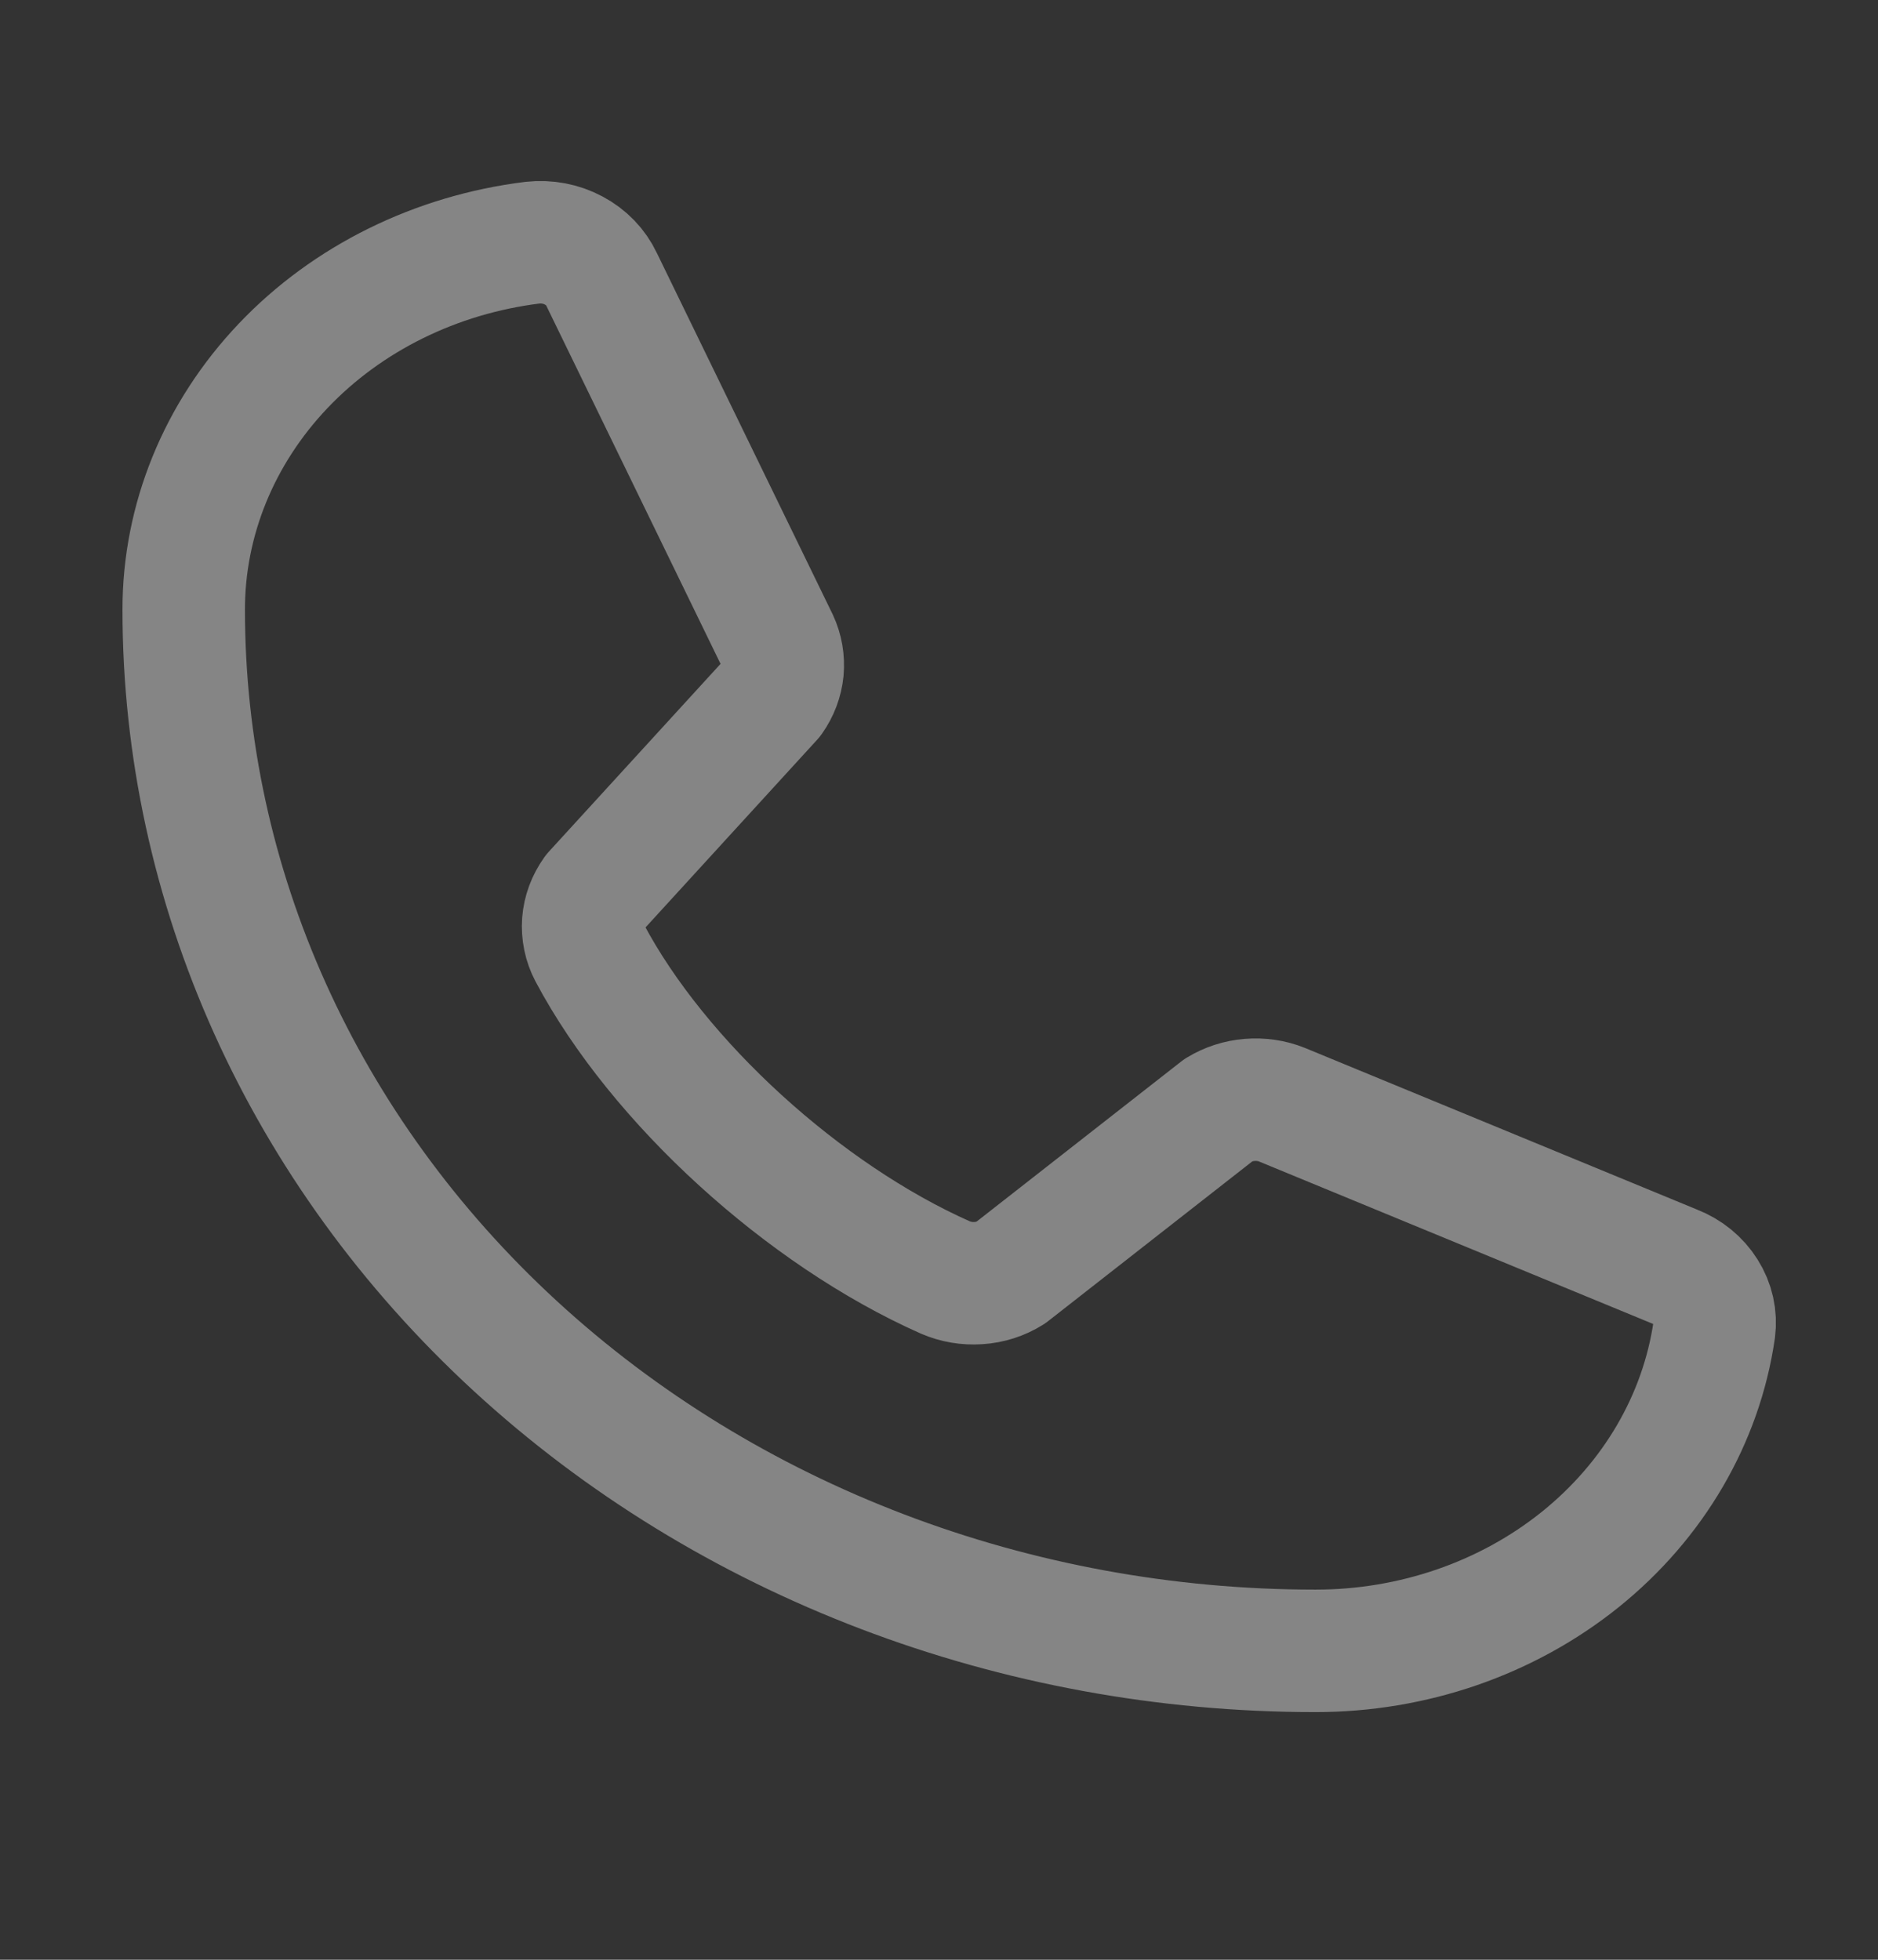 <svg width="23" height="24" viewBox="0 0 23 24" fill="none" xmlns="http://www.w3.org/2000/svg">
<rect x="0" y="0" width="23" height="24" fill="#333333" stroke="none"/>
<g opacity="0.4" clip-path="url(#clip0_2291_21674)">
<path d="M14.926 13.592C15.039 13.523 15.169 13.481 15.304 13.47C15.439 13.459 15.575 13.478 15.699 13.528L20.505 15.509C20.667 15.572 20.802 15.682 20.89 15.823C20.979 15.963 21.015 16.126 20.994 16.287C20.836 17.375 20.253 18.374 19.355 19.097C18.456 19.82 17.303 20.218 16.109 20.217C12.433 20.217 8.908 18.873 6.309 16.482C3.71 14.091 2.25 10.848 2.25 7.467C2.249 6.368 2.682 5.307 3.468 4.48C4.253 3.654 5.339 3.118 6.522 2.972C6.697 2.953 6.874 2.986 7.026 3.068C7.179 3.149 7.298 3.273 7.368 3.422L9.521 7.847C9.574 7.961 9.595 8.085 9.584 8.208C9.572 8.331 9.527 8.45 9.454 8.553L7.276 10.935C7.199 11.043 7.153 11.166 7.143 11.295C7.134 11.423 7.16 11.552 7.221 11.668C8.064 13.255 9.847 14.876 11.577 15.644C11.704 15.699 11.844 15.723 11.984 15.713C12.124 15.704 12.259 15.661 12.375 15.588L14.926 13.592Z" stroke="white" stroke-width="1.5" stroke-linecap="round" stroke-linejoin="round"/>
</g>
<defs>
<clipPath id="clip0_2291_21674">
<rect width="22.5" height="22.5" fill="white" transform="translate(0 0.717)"/>
</clipPath>
</defs>
</svg>
